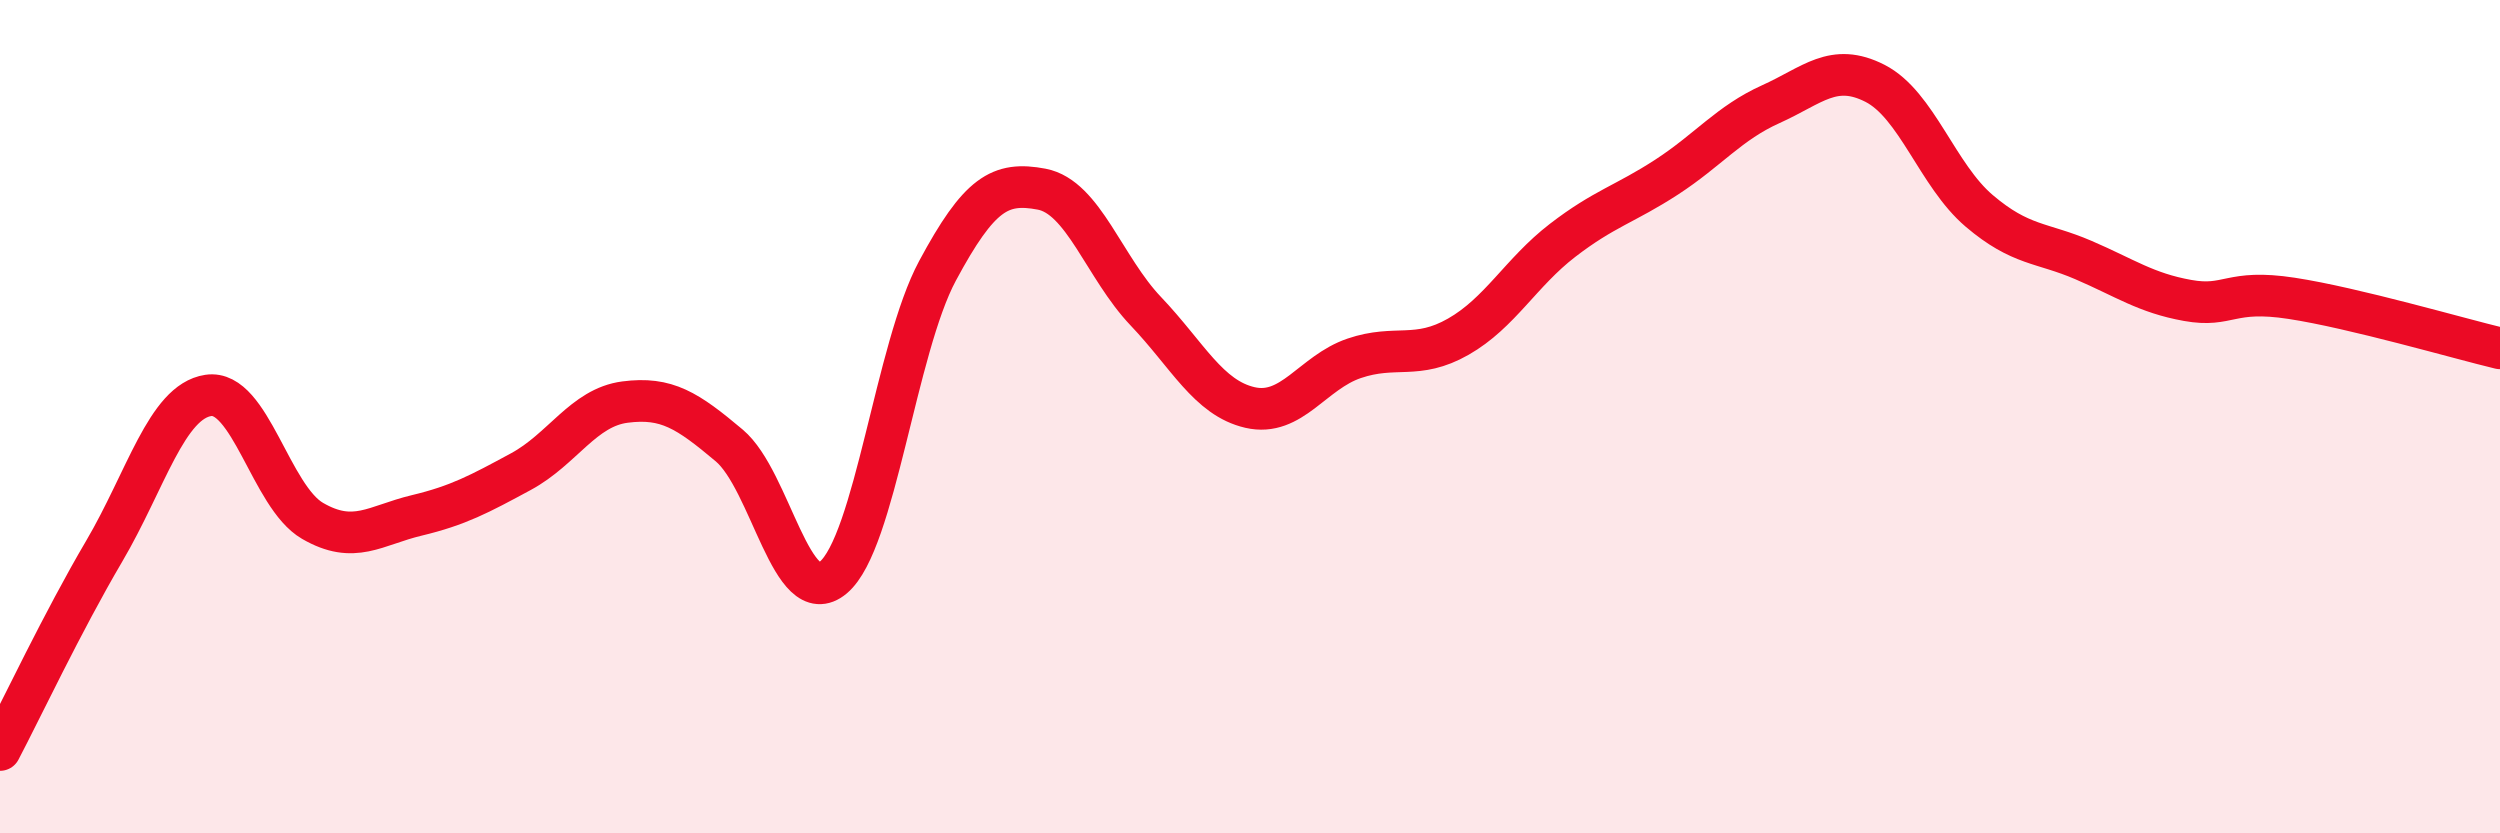 
    <svg width="60" height="20" viewBox="0 0 60 20" xmlns="http://www.w3.org/2000/svg">
      <path
        d="M 0,18 C 0.5,17.05 1.5,14.93 2.5,13.23 C 3.5,11.53 4,9.64 5,9.49 C 6,9.34 6.5,11.92 7.5,12.5 C 8.5,13.08 9,12.61 10,12.37 C 11,12.13 11.5,11.86 12.5,11.32 C 13.5,10.78 14,9.78 15,9.65 C 16,9.52 16.5,9.85 17.5,10.69 C 18.5,11.53 19,14.7 20,13.86 C 21,13.02 21.5,8.36 22.5,6.5 C 23.5,4.64 24,4.35 25,4.54 C 26,4.73 26.5,6.42 27.5,7.47 C 28.5,8.52 29,9.55 30,9.78 C 31,10.01 31.5,8.94 32.5,8.6 C 33.5,8.26 34,8.65 35,8.08 C 36,7.51 36.5,6.54 37.5,5.77 C 38.5,5 39,4.9 40,4.25 C 41,3.6 41.5,2.95 42.5,2.5 C 43.5,2.05 44,1.49 45,2 C 46,2.51 46.5,4.21 47.5,5.06 C 48.5,5.91 49,5.81 50,6.24 C 51,6.67 51.5,7.03 52.5,7.21 C 53.5,7.39 53.5,6.93 55,7.16 C 56.5,7.39 59,8.12 60,8.36L60 20L0 20Z"
        fill="#EB0A25"
        opacity="0.1"
        stroke-linecap="round"
        stroke-linejoin="round"
      />
      <path
        d="M 0,18 C 0.5,17.05 1.5,14.93 2.5,13.23 C 3.5,11.53 4,9.64 5,9.49 C 6,9.34 6.5,11.92 7.5,12.5 C 8.5,13.08 9,12.61 10,12.37 C 11,12.13 11.5,11.86 12.5,11.32 C 13.5,10.78 14,9.78 15,9.65 C 16,9.52 16.5,9.85 17.5,10.69 C 18.5,11.53 19,14.7 20,13.86 C 21,13.02 21.5,8.36 22.5,6.5 C 23.5,4.64 24,4.35 25,4.54 C 26,4.73 26.5,6.42 27.5,7.47 C 28.5,8.52 29,9.55 30,9.78 C 31,10.01 31.5,8.94 32.5,8.6 C 33.5,8.26 34,8.65 35,8.08 C 36,7.51 36.5,6.54 37.5,5.77 C 38.5,5 39,4.9 40,4.25 C 41,3.6 41.5,2.95 42.5,2.5 C 43.5,2.05 44,1.49 45,2 C 46,2.51 46.5,4.21 47.5,5.06 C 48.5,5.91 49,5.81 50,6.24 C 51,6.67 51.5,7.03 52.5,7.21 C 53.5,7.39 53.5,6.93 55,7.16 C 56.5,7.39 59,8.12 60,8.36"
        stroke="#EB0A25"
        stroke-width="1"
        fill="none"
        stroke-linecap="round"
        stroke-linejoin="round"
      />
    </svg>
  